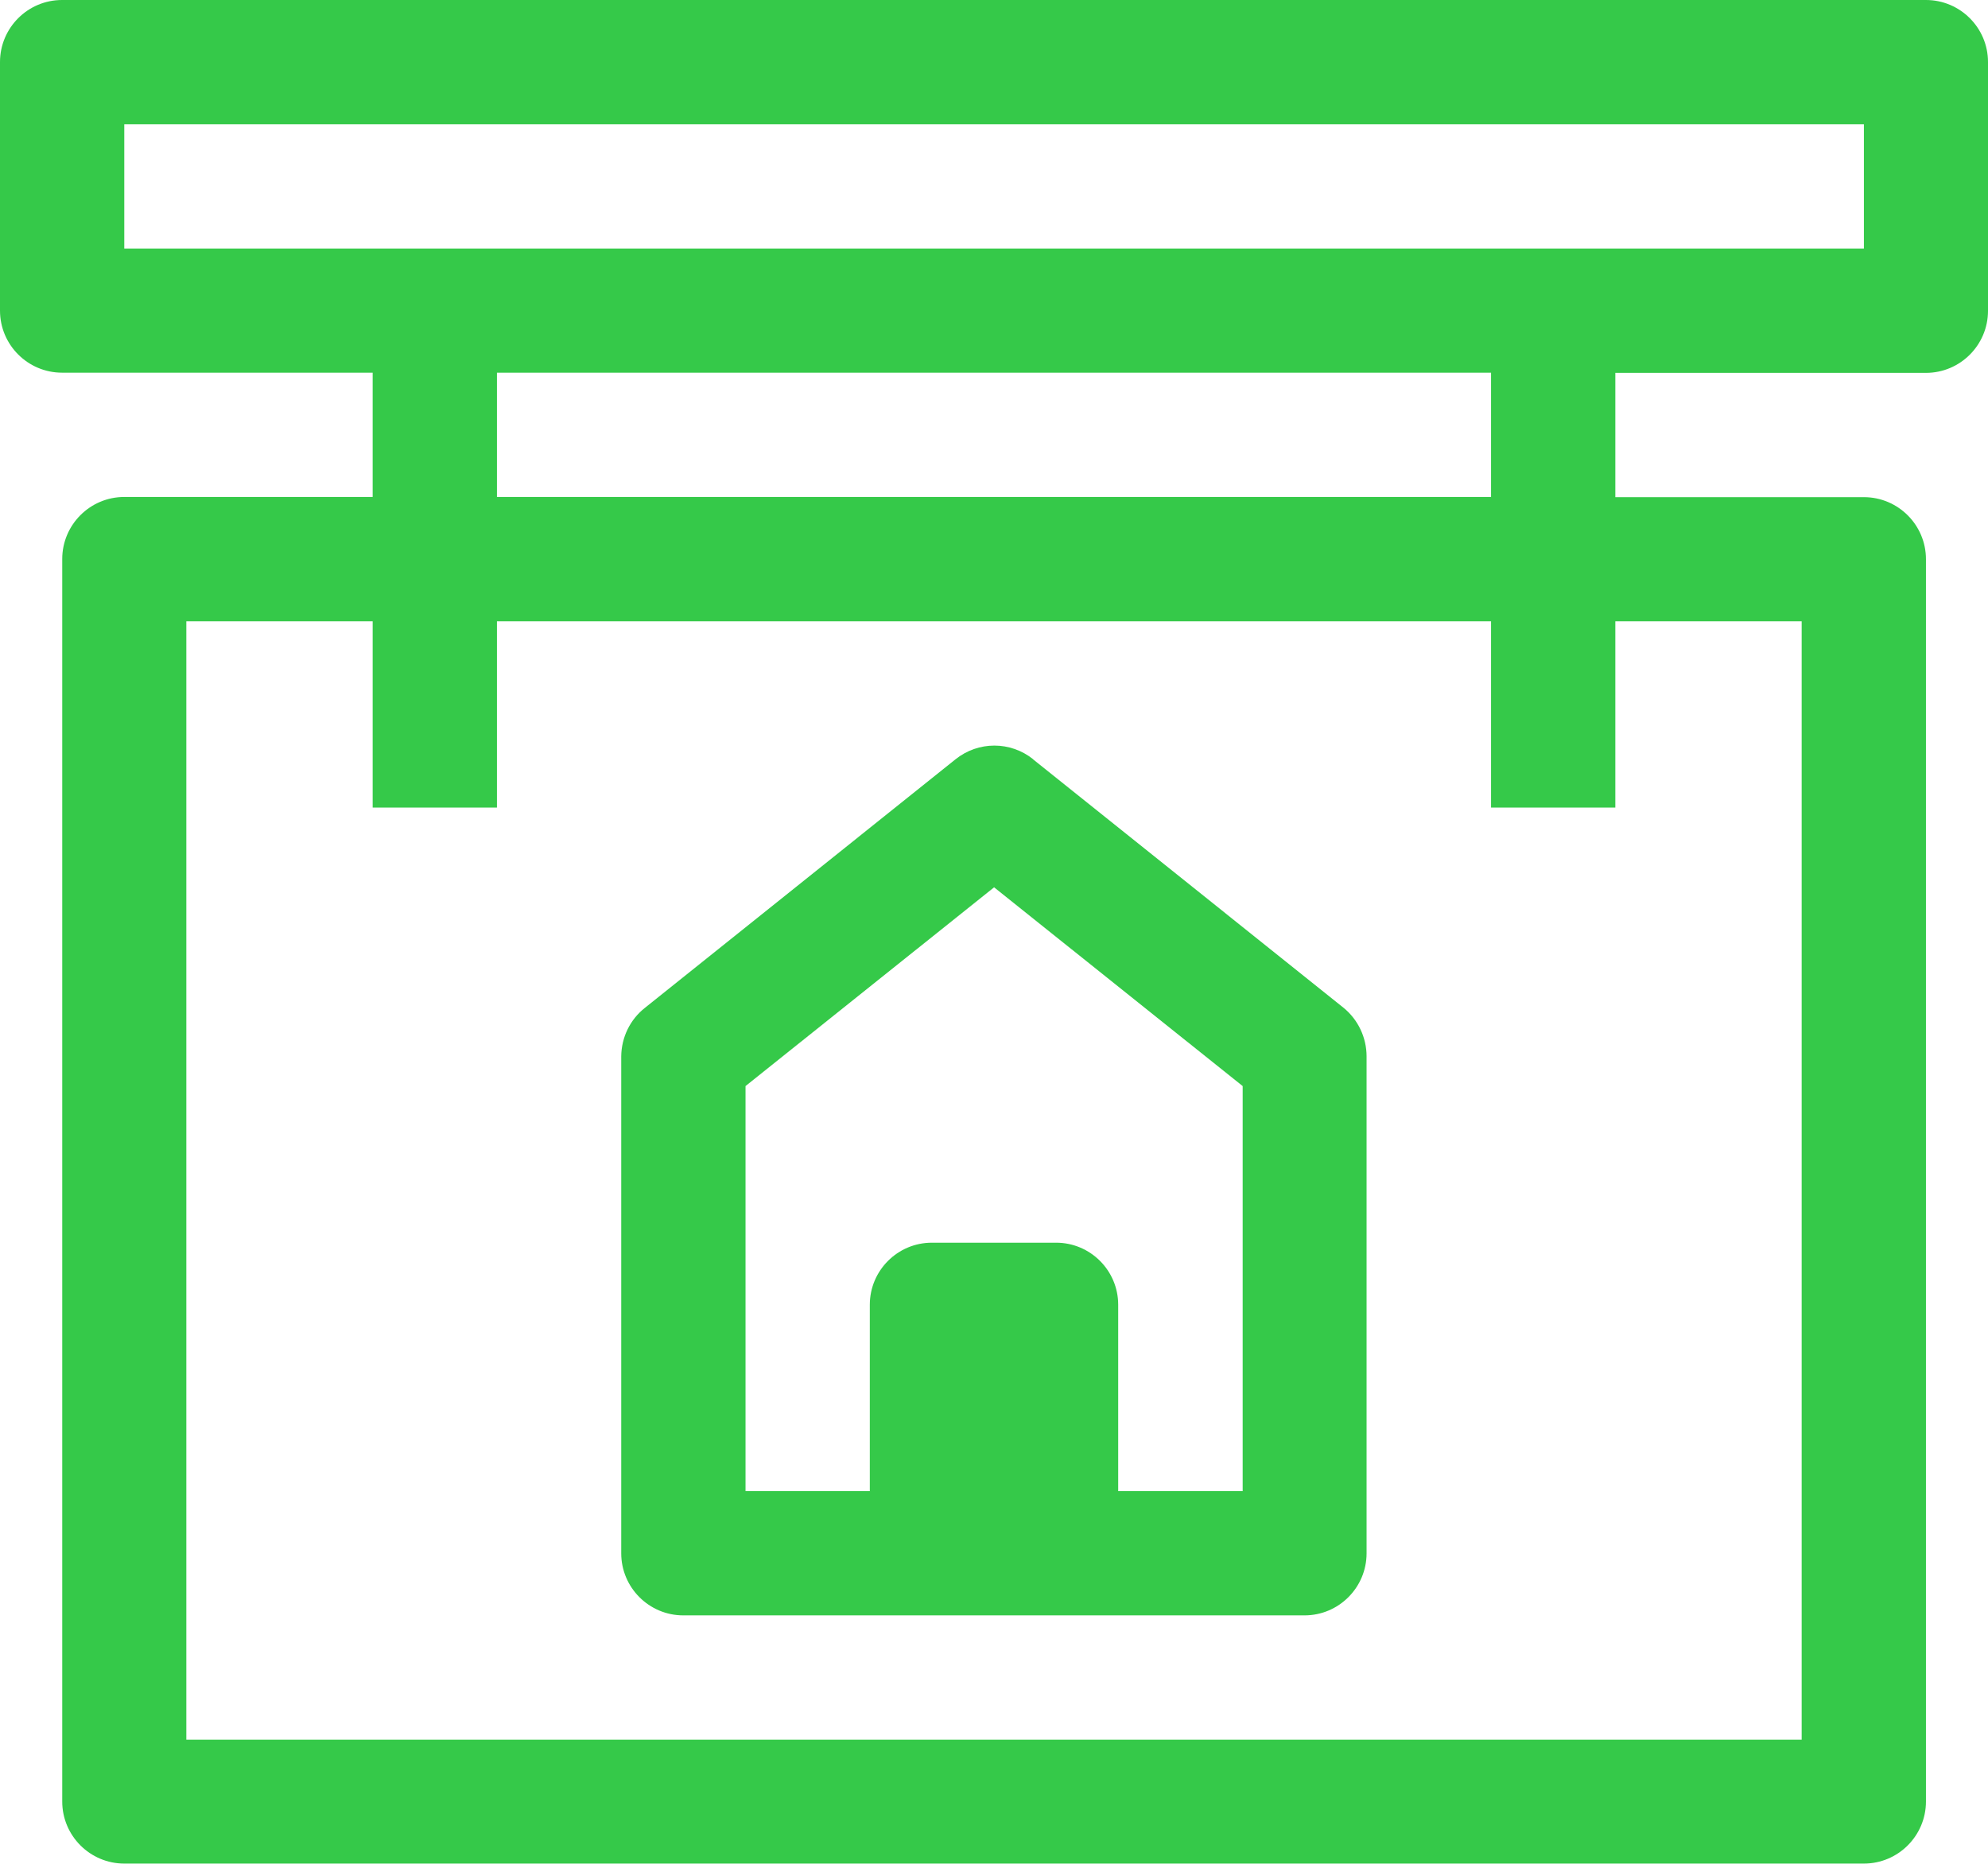 <?xml version="1.0" encoding="UTF-8"?>
<svg xmlns="http://www.w3.org/2000/svg" id="Layer_2" data-name="Layer 2" viewBox="0 0 105.73 99.13">
  <defs>
    <style>
      .cls-1 {
        fill: #35c949;
      }
    </style>
  </defs>
  <g id="Layer_1-2" data-name="Layer 1">
    <g id="_100-Real_Estate-Sign" data-name=" 100-Real Estate-Sign">
      <path class="cls-1" d="M102.43,0H3.3C1.48,0,0,1.48,0,3.3v13.22c0,1.82,1.48,3.3,3.3,3.3h16.52v6.61H6.61c-1.82,0-3.3,1.48-3.3,3.3v66.08c0,1.82,1.48,3.3,3.3,3.3h92.52c1.82,0,3.3-1.48,3.3-3.3V29.74c0-1.82-1.48-3.3-3.3-3.3h-13.22v-6.61h16.52c1.82,0,3.3-1.48,3.3-3.3V3.3c0-1.82-1.48-3.3-3.3-3.3ZM95.82,33.04v59.48H9.91v-59.48h9.91v9.91h6.61v-9.91h52.87v9.91h6.61v-9.91h9.91ZM79.3,26.43H26.43v-6.61h52.87v6.61ZM99.13,13.22H6.61v-6.61h92.52v6.61Z"></path>
      <path class="cls-1" d="M54.95,40.38c-1.21-.97-2.92-.97-4.13,0l-16.52,13.22c-.79.62-1.25,1.57-1.26,2.58v26.43c0,1.82,1.48,3.3,3.3,3.3h33.04c1.82,0,3.3-1.48,3.3-3.3v-26.43c0-1-.45-1.95-1.22-2.58l-16.52-13.22ZM66.08,79.3h-6.61v-9.91c0-1.82-1.48-3.3-3.3-3.3h-6.61c-1.82,0-3.3,1.48-3.3,3.3v9.91h-6.61v-21.54l13.22-10.57,13.22,10.57v21.54Z"></path>
    </g>
  </g>
</svg>

